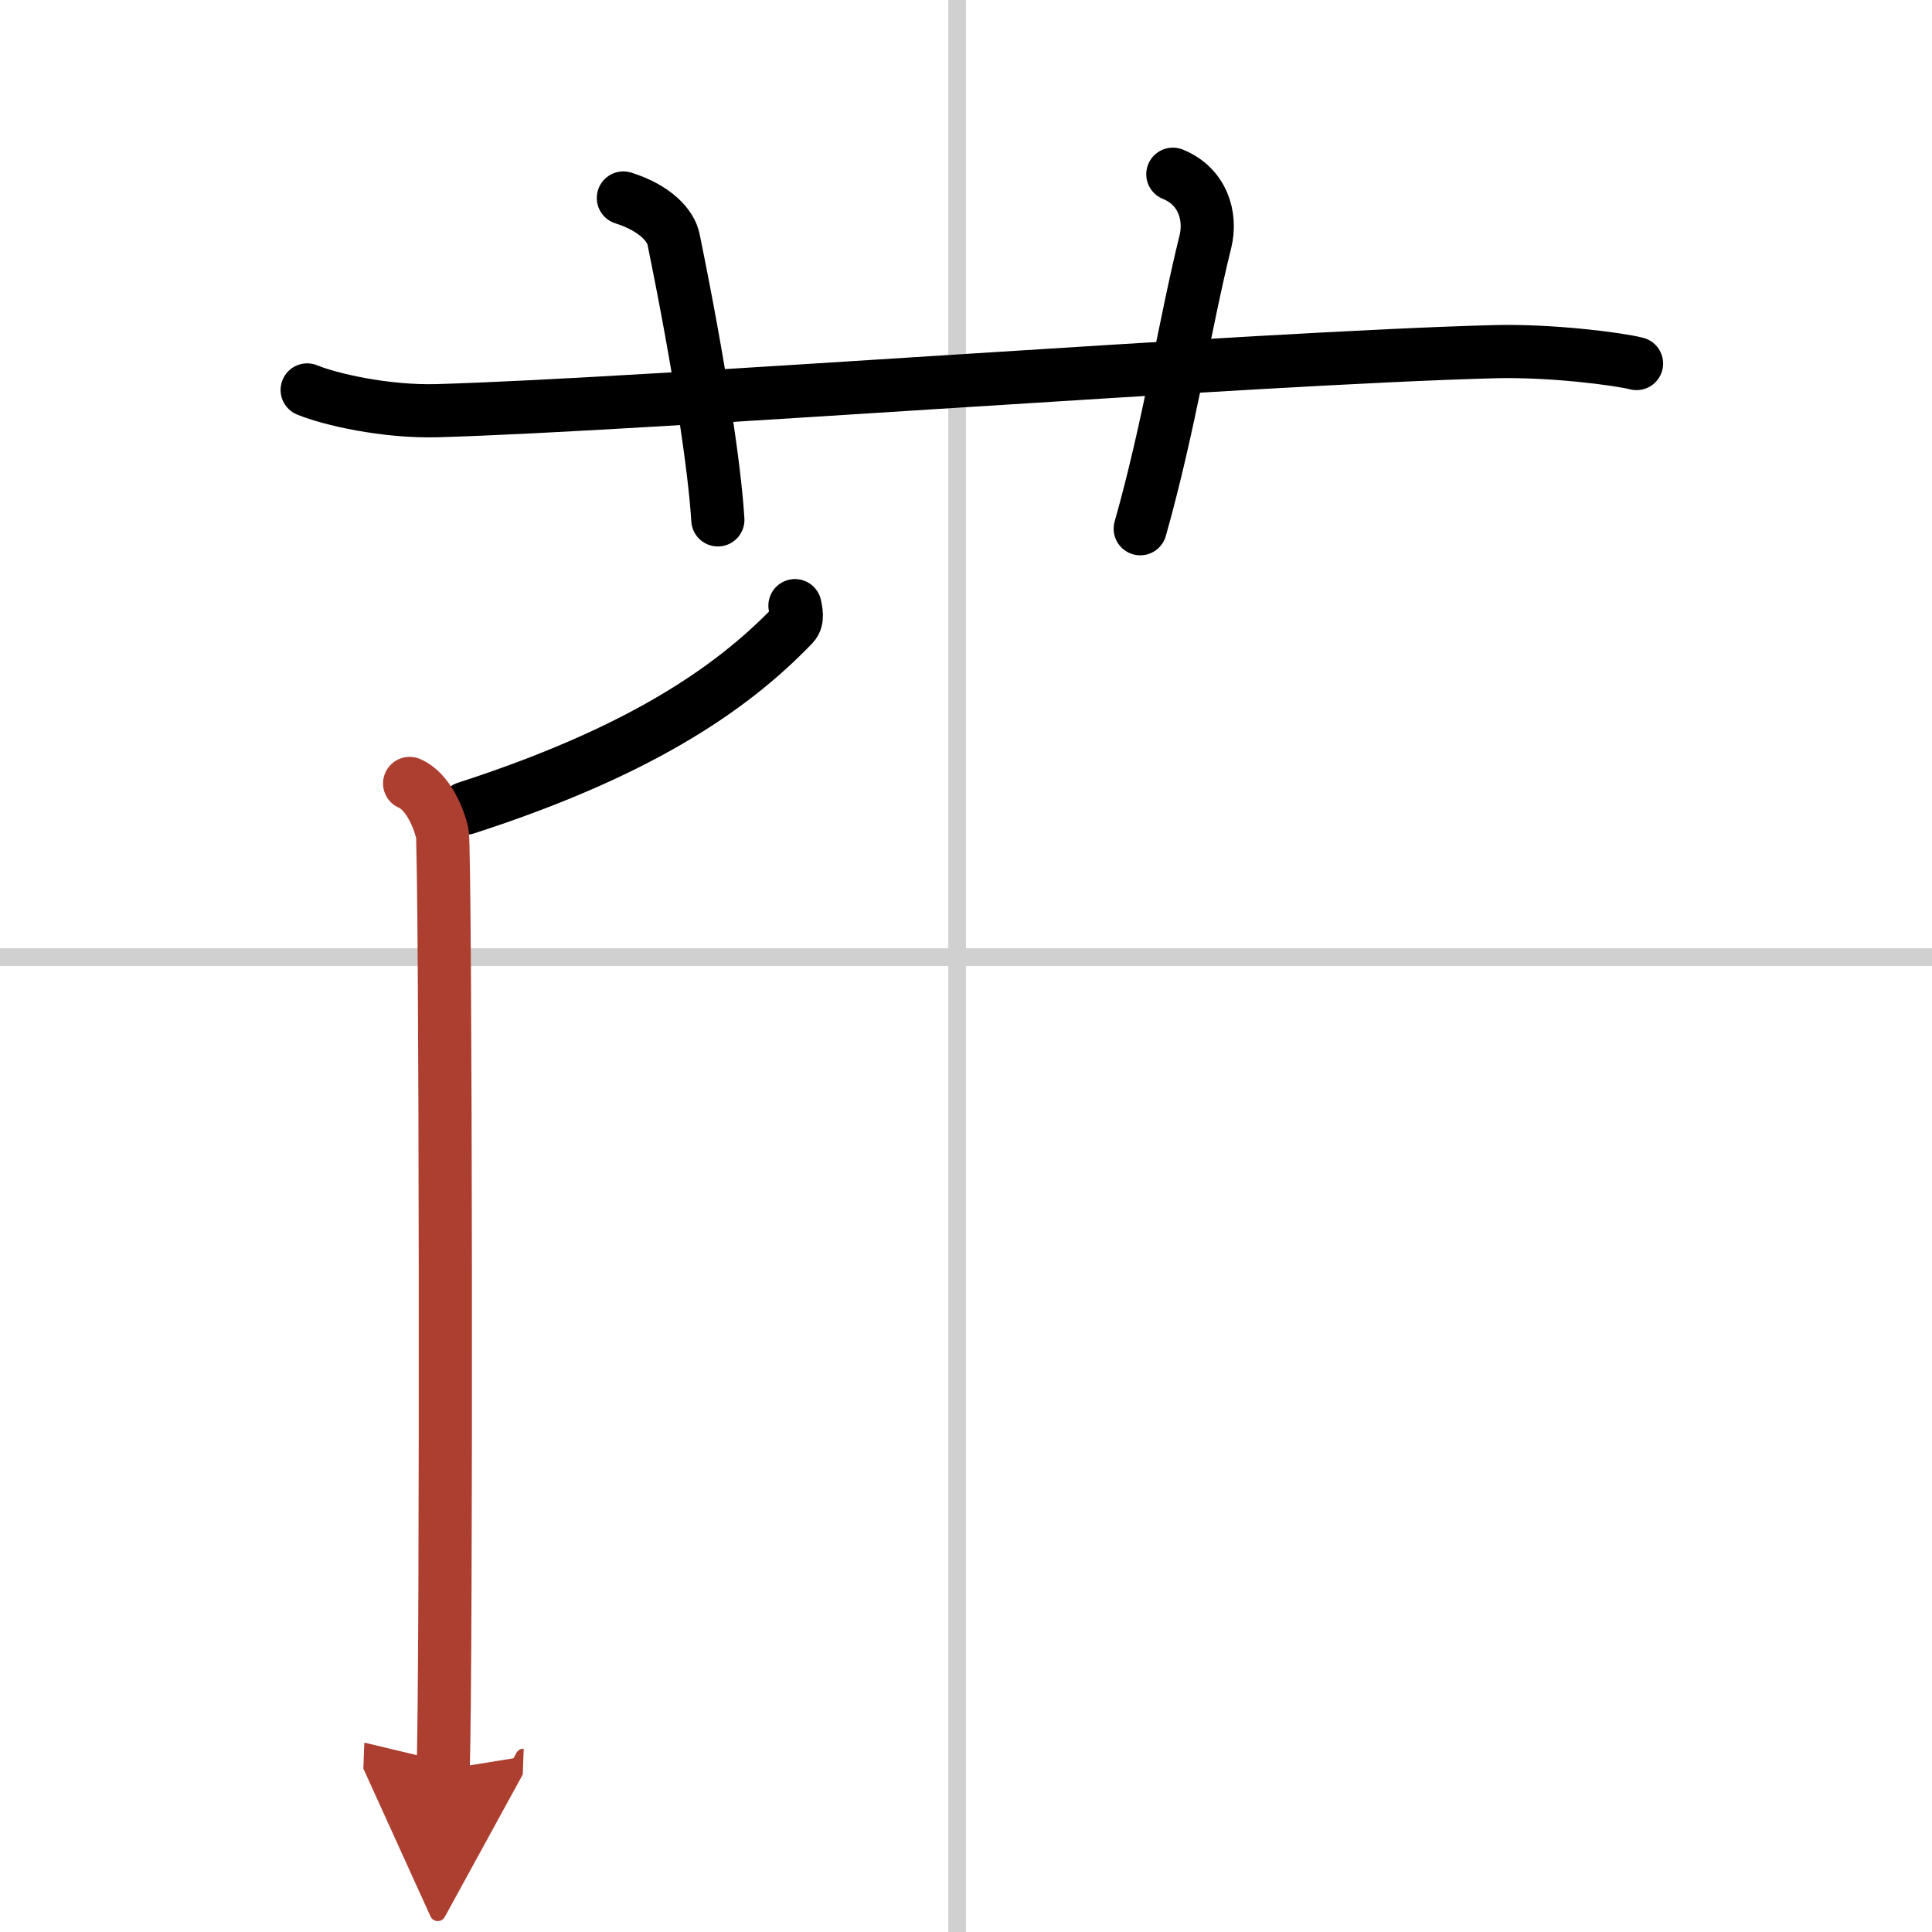 <svg width="400" height="400" viewBox="0 0 109 109" xmlns="http://www.w3.org/2000/svg"><defs><marker id="a" markerWidth="4" orient="auto" refX="1" refY="5" viewBox="0 0 10 10"><polyline points="0 0 10 5 0 10 1 5" fill="#ad3f31" stroke="#ad3f31"/></marker></defs><g fill="none" stroke="#000" stroke-linecap="round" stroke-linejoin="round" stroke-width="3"><rect width="100%" height="100%" fill="#fff" stroke="#fff"/><line x1="54" x2="54" y2="109" stroke="#d0d0d0" stroke-width="1"/><line x2="109" y1="54" y2="54" stroke="#d0d0d0" stroke-width="1"/><path d="m17.33 22c1.29 0.53 4.42 1.25 7.33 1.17 11.94-0.34 45.95-2.97 59.67-3.33 3.17-0.08 6.92 0.4 8 0.67"/><path d="M35.17,11.17C37,11.75,37.85,12.75,38,13.5c1.5,7.33,2.33,13,2.5,15.83"/><path d="m66.17 9.83c1.67 0.67 2.2 2.36 1.83 3.83-1.12 4.5-2.04 10.42-3.67 16.17"/><path d="m44.85 34.17c0.05 0.27 0.19 0.78-0.1 1.08-3.63 3.79-9 7.28-18.46 10.34"/><path d="m23.11 44.2c1.02 0.43 1.64 1.93 1.84 2.79s0.25 47.49 0.05 52.85" marker-end="url(#a)" stroke="#ad3f31"/></g></svg>
